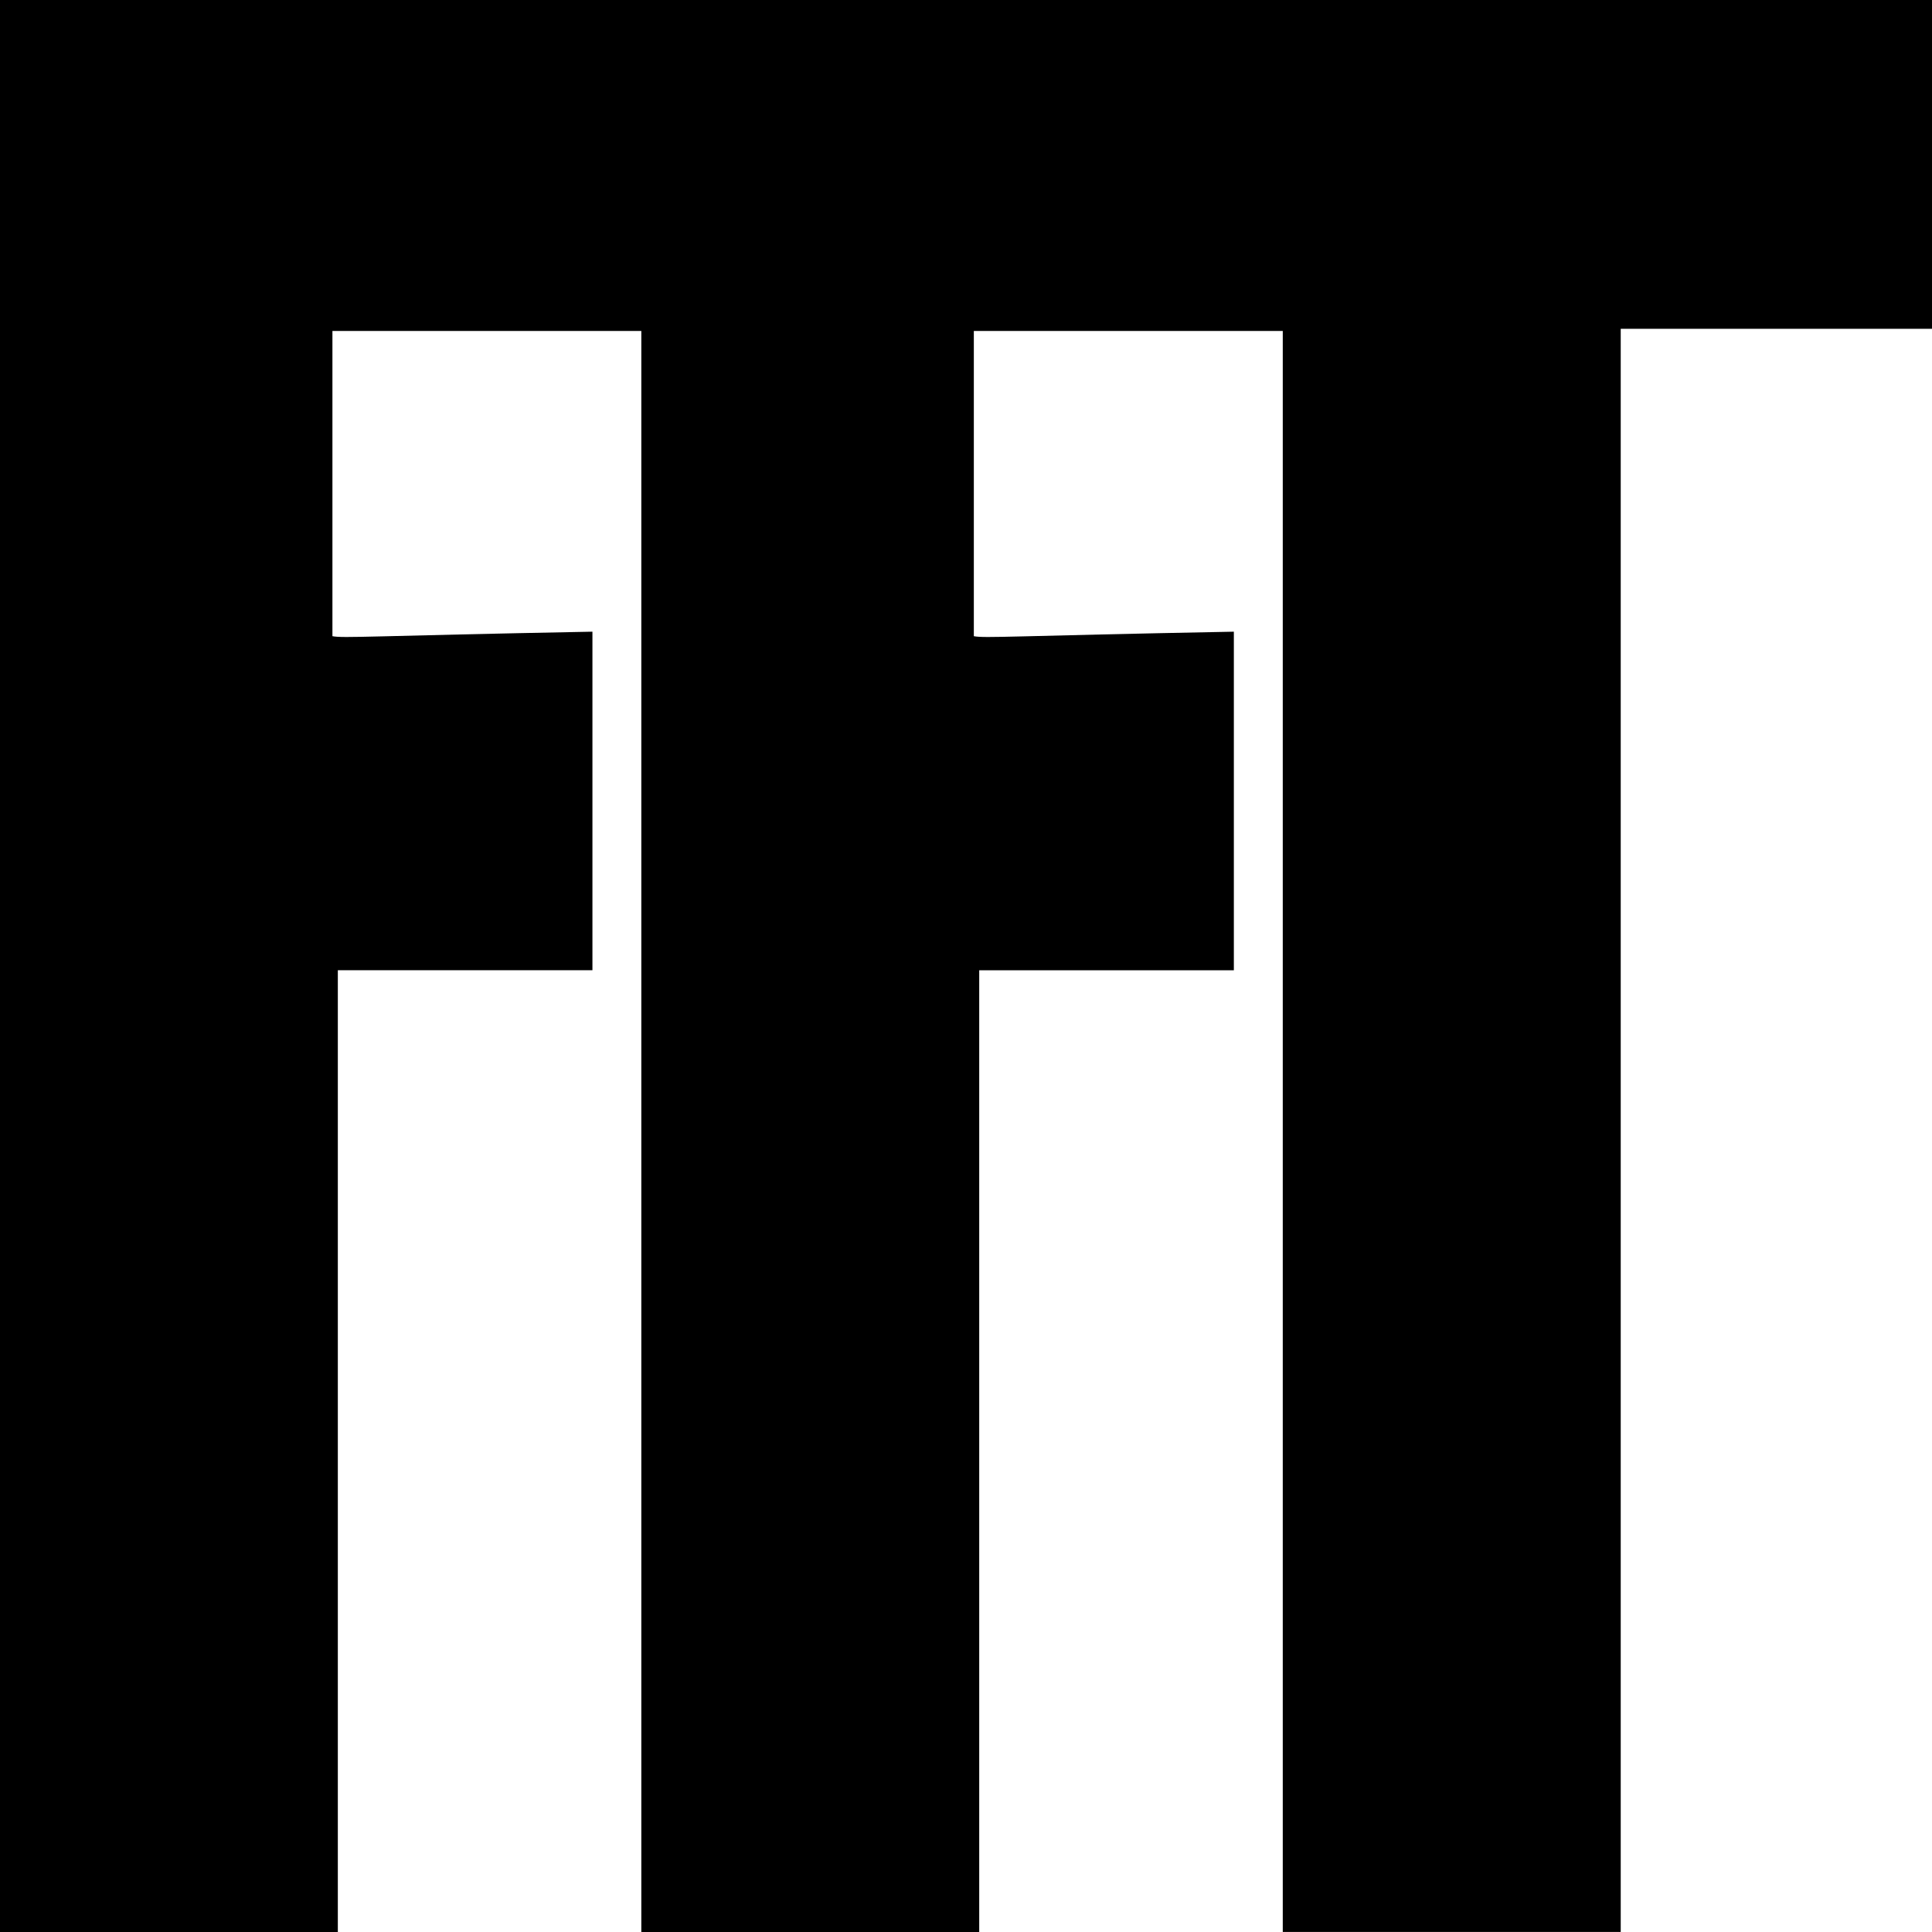 <svg xmlns="http://www.w3.org/2000/svg" width="96.768" height="96.768" viewBox="33.121 34.116 96.768 96.768"><path d="M-85-1831.768h96.768v16.468H-3.823v80.298H-20.75v-80.188h-15.474v15.287 c0.554,0.109,1.933-0.015,13.024-0.226v16.958h-12.754v48.17h-16.924v-80.189h-15.472v15.287 c0.555,0.109,1.933-0.015,13.023-0.226v16.958h-12.752V-1735H-85V-1831.768z" transform="translate(118.121,1865.884)"/></svg>